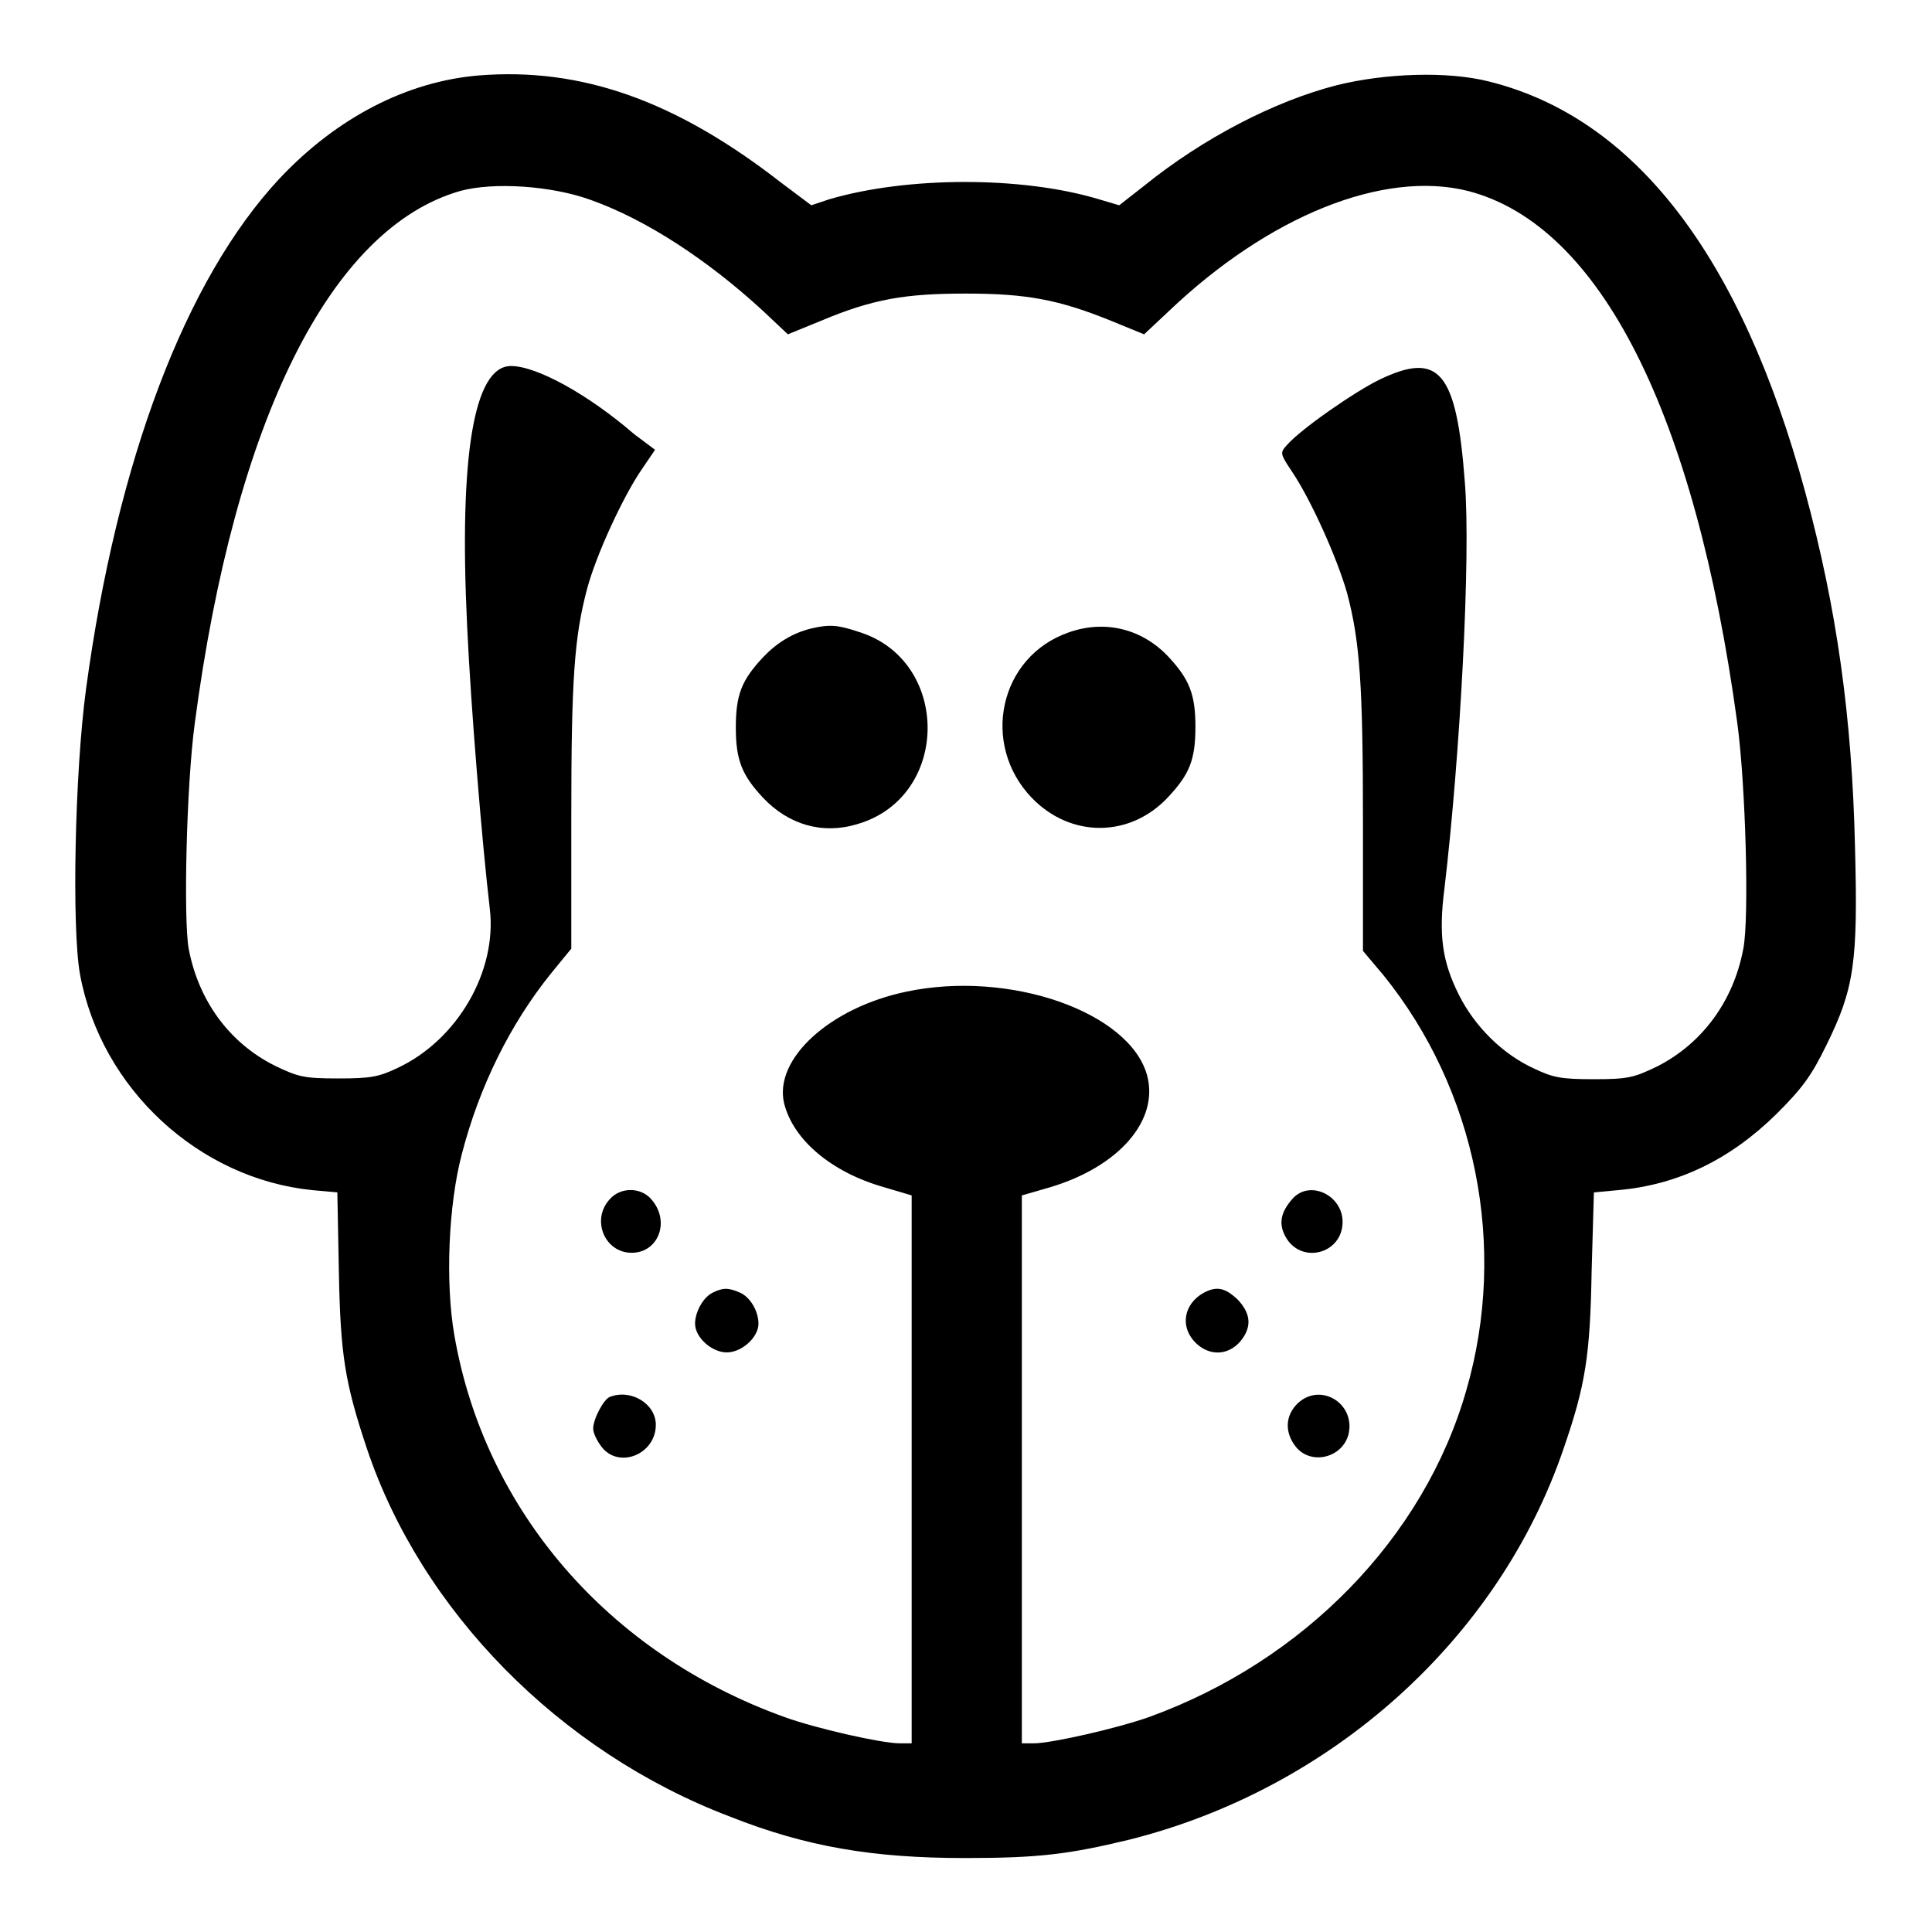 <?xml version="1.0" encoding="utf-8"?>
<!-- Svg Vector Icons : http://www.onlinewebfonts.com/icon -->
<!DOCTYPE svg PUBLIC "-//W3C//DTD SVG 1.1//EN" "http://www.w3.org/Graphics/SVG/1.1/DTD/svg11.dtd">
<svg version="1.1" xmlns="http://www.w3.org/2000/svg" xmlns:xlink="http://www.w3.org/1999/xlink" x="0px" y="0px" viewBox="0 0 256 256" enable-background="new 0 0 256 256" xml:space="preserve">
<g><g><g><path fill="#000000" d="M63.4,10c-9.5,0.8-18.8,5.6-26.4,13.7C24.6,37,15.5,61,11.4,91.3c-1.5,11.1-1.9,31.7-0.8,37.8c2.8,15.2,15.8,27.1,30.8,28.6l3.3,0.3l0.2,10.4c0.2,11.1,0.8,14.8,3.7,23.5c7.2,21.5,25.5,40.2,48.1,48.8c10.1,4,18.9,5.5,31.2,5.5c9.7,0,13.7-0.5,21.6-2.4c26.9-6.7,49.1-26.6,57.7-51.9c2.9-8.4,3.5-12.3,3.7-23.5l0.3-10.4l3.2-0.3c8-0.7,14.9-4.1,21-10.1c3.4-3.4,4.6-5,6.6-9.1c3.7-7.5,4.2-11,3.8-26.2c-0.4-17.3-2.4-31.6-6.6-47.1c-8.5-31.3-22.6-49.6-41.9-54.4c-5.5-1.4-13.8-1.1-20.2,0.5c-8.2,2.1-17.7,7-25.6,13.4l-3.2,2.5l-2.7-0.8c-10.3-3.1-25.5-3-35.7,0l-2.4,0.8l-4-3C89.5,13.3,77,8.9,63.4,10z M78.3,26.5c7.3,2.6,15.4,7.9,22.7,14.6l3.4,3.2l4.4-1.8c6.9-2.9,11.2-3.6,19.2-3.6c8,0,12.3,0.8,19.2,3.6l4.4,1.8l3.2-3c13.3-12.7,28.5-18.8,39.7-16c17.5,4.5,30.1,29.4,35.7,70.5c1.1,8.1,1.6,25.8,0.8,29.9c-1.3,7-5.5,12.6-11.4,15.6c-3.1,1.5-3.9,1.7-8.4,1.7c-4.3,0-5.4-0.2-7.9-1.4c-4.2-1.9-7.9-5.6-10-9.8c-2.2-4.4-2.7-7.9-1.9-14.1c2.1-17.8,3.5-44,2.7-53.8c-1.1-14.7-3.4-17.4-11.3-13.6c-3.3,1.6-10.5,6.6-12.3,8.7c-0.9,1-0.9,1.1,0.7,3.5c2.5,3.7,6,11.5,7.3,16.1c1.7,6.4,2.1,12.2,2.1,30.5V126l2.7,3.2c12.3,15.2,16.5,36,11,55c-5.6,19.6-21.6,35.9-42,43.3c-4.2,1.5-13,3.5-15.3,3.5h-1.6v-36.3v-36.3l3.8-1.1c9-2.7,14.4-8.8,12.8-14.8c-2.3-8.4-18.2-14-31.9-11.1c-10.1,2.1-17.6,8.9-16.2,14.8c1.2,4.8,6.2,9.1,13.2,11.1l3.7,1.1v36.3V231h-1.6c-2.4,0-11.2-2-15.3-3.5c-23.3-8.4-39.7-27.4-43.7-50.6c-1.2-6.9-0.8-17.2,1-24c2.3-8.9,6.4-17.2,11.8-23.9l2.7-3.3v-17.5c0-18.3,0.4-23.8,2.1-30.2c1.2-4.5,4.8-12.3,7.3-15.9l1.7-2.5L84,57.5c-5.9-5.1-12.8-9-16.3-9c-4.9,0-6.9,11.8-5.8,34.5c0.5,10.9,2,28.9,3,37.4c1,8.3-4.3,17.4-12.2,21.1c-2.5,1.2-3.6,1.4-7.9,1.4c-4.5,0-5.3-0.2-8.4-1.7c-6-3-10.1-8.6-11.4-15.5c-0.7-3.9-0.3-21.6,0.8-29.8c5.3-40.2,18-65.7,35.2-70.6C65.4,24.1,73.1,24.6,78.3,26.5z"/><path fill="#000000" d="M107.4,83.3c-2.4,0.6-4.5,1.9-6.3,3.8c-2.8,3-3.6,4.9-3.6,9.3c0,4.3,0.8,6.3,3.6,9.3c3.4,3.6,7.9,4.9,12.5,3.5c12.4-3.6,12.4-21.8,0.1-25.5C111,82.8,109.9,82.7,107.4,83.3z"/><path fill="#000000" d="M141.6,83.8c-9.2,3.2-11.7,14.8-4.9,21.9c5.2,5.4,13.1,5.3,18.1-0.1c2.8-3,3.6-4.9,3.6-9.3c0-4.3-0.8-6.3-3.6-9.3C151.3,83.3,146.4,82.1,141.6,83.8z"/><path fill="#000000" d="M80.8,158.9c-2.5,2.7-0.7,7.1,2.9,7.1c3.6,0,5.2-4.3,2.5-7.2C84.8,157.3,82.2,157.3,80.8,158.9z"/><path fill="#000000" d="M171.3,158.8c-1.6,1.8-1.9,3.3-1,5c2,3.8,7.6,2.4,7.6-1.9C177.9,158.4,173.6,156.3,171.3,158.8z"/><path fill="#000000" d="M94.4,171.3c-1.2,0.6-2.3,2.5-2.3,4.1c0,1.8,2.2,3.8,4.2,3.8s4.2-2,4.2-3.8c0-1.7-1.1-3.5-2.4-4.1C96.5,170.6,95.8,170.6,94.4,171.3z"/><path fill="#000000" d="M159.5,171.3c-2.7,1.5-3.2,4.6-1,6.7c1.8,1.7,4.2,1.6,5.8-0.2c1.6-1.9,1.5-3.7-0.3-5.6C162.3,170.6,161.2,170.4,159.5,171.3z"/><path fill="#000000" d="M80.8,185.1c-0.8,0.3-2.2,2.9-2.2,4.2c0,0.6,0.5,1.6,1.1,2.4c2.3,3,7.2,1,7.2-2.9C86.9,186,83.6,184,80.8,185.1z"/><path fill="#000000" d="M171.9,186c-1.6,1.6-1.7,3.8-0.2,5.7c2,2.5,6.2,1.5,7-1.7C179.6,185.9,174.9,183.1,171.9,186z"/></g></g></g>
</svg>